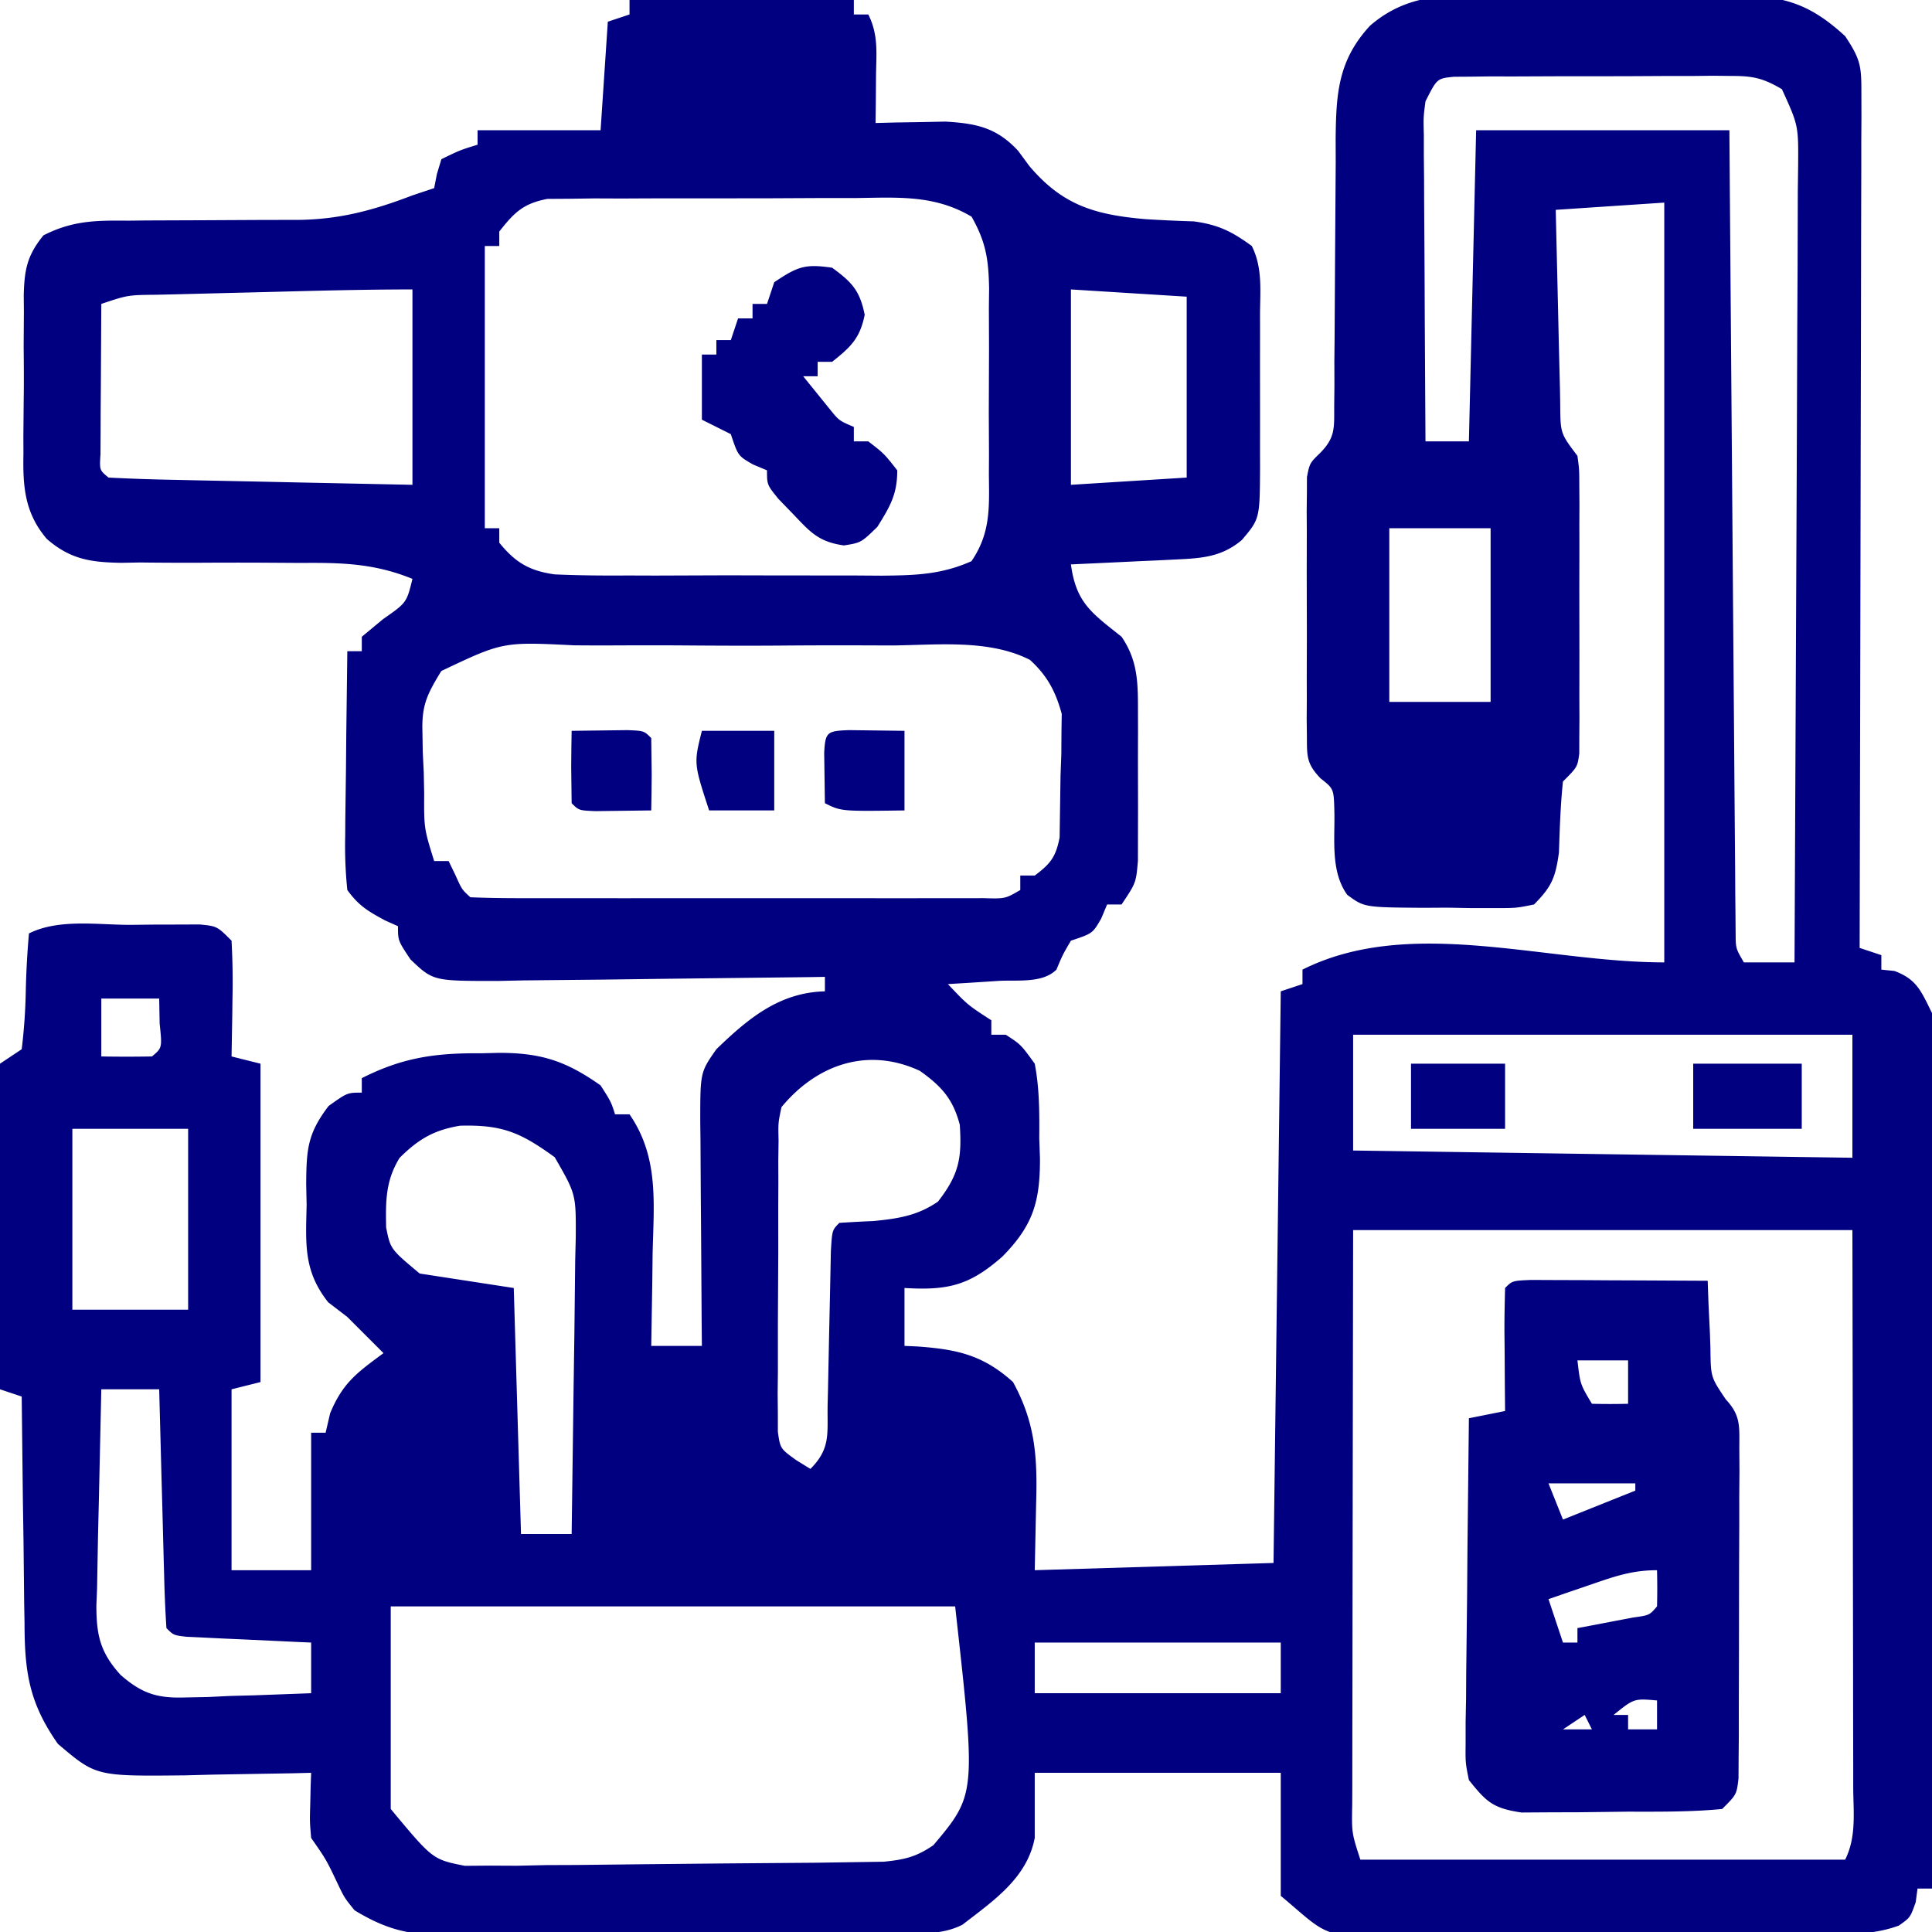 <?xml version="1.0" encoding="UTF-8"?> <svg xmlns="http://www.w3.org/2000/svg" xmlns:v="https://vecta.io/nano" width="267" height="267" fill="navy"><path d="M87 0h31v2h2c1.442 2.884 1.094 5.417 1.063 8.625l-.027 3.602L121 17l2.668-.07 3.52-.055 3.48-.07c4.276.251 7.077.839 10.035 4.035l1.547 2.098c4.585 5.431 9.073 6.744 16.039 7.348a204.95 204.95 0 0 0 6.695.309c3.378.455 5.283 1.401 8.016 3.406 1.519 3.038 1.142 6.195 1.133 9.527l.003 2.257-.005 4.728.006 7.236-.004 4.592.006 2.188c-.034 7.166-.034 7.166-2.514 10.097-2.784 2.356-5.574 2.527-9.074 2.691l-2.568.127-2.67.119-2.705.131L148 78c.718 5.312 2.843 6.692 7 10 2.38 3.493 2.258 6.699 2.266 10.848l.006 1.979-.011 4.128.013 6.313-.008 4.018-.007 3.684C157 122 157 122 155 125h-2l-.812 1.938C151 129 151 129 148 130c-1.15 1.967-1.15 1.967-2 4-1.941 1.941-5.473 1.399-8.062 1.563l-3.91.254L131 136c2.716 2.874 2.716 2.874 6 5v2h2c2.086 1.355 2.086 1.355 4 4 .66 3.442.649 6.817.625 10.313l.098 2.803c.009 5.989-.961 9.244-5.194 13.54-4.529 3.983-7.472 4.7-13.529 4.344v8l1.758.078c5.43.394 9.065 1.143 13.242 4.922 3.134 5.742 3.377 10.485 3.188 16.938L143 217l33-1 1-79 3-1v-2c14.91-7.455 33.33-1 50-1V28l-15 1 .317 13.562.104 4.615.164 6.627.035 2.09c.029 3.998.029 3.998 2.379 7.105.254 1.859.254 1.859.259 4.143l.019 2.589-.012 2.8.006 2.869-.011 6.012.013 9.224-.008 5.832.012 2.8-.019 2.589-.005 2.283C218 106 218 106 216 108c-.349 3.28-.443 6.54-.559 9.836-.486 3.481-1.001 4.695-3.441 7.164-2.496.502-2.496.502-5.437.496l-3.211.002-3.352-.061-3.352.021c-8.113-.064-8.113-.064-10.463-1.797-2.356-3.304-1.673-7.71-1.779-11.631-.083-3.022-.083-3.022-1.907-4.461-1.913-2.004-1.878-2.985-1.887-5.718l-.029-2.518.018-2.708-.009-2.791.016-5.84-.019-8.947.012-5.672-.018-2.708.029-2.518.007-2.213C181 64 181 64 182.5 62.543c2.064-2.124 1.878-3.454 1.885-6.378l.031-2.974-.009-3.21.033-3.307.061-10.486.094-13.77-.009-3.192c.064-6.251.317-10.87 4.749-15.67 5.284-4.583 10.994-4.282 17.698-4.22l3.484-.014 7.272.027 11.099-.032 7.082.02 3.337-.031C246.212-.59 249.872.277 255 5c2.191 3.286 2.248 4.222 2.241 8.03l.008 3.149-.022 3.453.001 3.637-.025 9.873-.016 10.318-.043 19.539-.043 22.244L257 131l3 1v2l1.813.188c3.132 1.163 3.717 2.87 5.188 5.813.369 2.505.369 2.505.361 5.195l.012 3.106-.033 3.374.001 3.579-.038 9.687-.024 10.134-.064 19.177-.065 21.838L267 261h-2l-.25 1.875C264 265 264 265 262.417 266.114c-3.276 1.201-6.4 1.189-9.845 1.193l-2.248.025-7.348.039-5.119.027-10.728.027-13.726.089-10.573.038-5.059.038-7.086.01-2.097.045c-5.956-.089-6.395-1.316-11.589-5.644v-17h-34v9c-1.06 5.565-5.717 8.681-10 12-2.933 1.467-5.893 1.156-9.108 1.161l-2.218.015-7.283.027-5.06.017-10.622.02-13.591.058-10.459.025-5.009.024-7.022.009-2.079.028c-4.563-.039-7.657-1.022-11.547-3.384-1.391-1.719-1.391-1.719-2.25-3.5-1.657-3.495-1.657-3.495-3.75-6.5-.195-2.262-.195-2.262-.125-4.687l.055-2.449L43 245l-2.459.063-11.103.187-3.869.102c-12.301.128-12.301.128-17.568-4.352-3.95-5.627-4.6-9.868-4.609-16.652l-.05-2.728-.091-8.557-.09-5.83L3 193l-3-1-.165-19.116-.062-6.507-.067-9.338-.047-2.952-.001-2.73-.02-2.409L0 147l3-2a77.64 77.64 0 0 0 .563-8.062 122.48 122.48 0 0 1 .438-7.937c4.119-2.059 9.474-1.185 14-1.187l3.391-.037 3.234-.006 2.977-.012C30 128 30 128 32 130a106.42 106.42 0 0 1 .125 8.125l-.027 2.285L32 146l4 1v44l-4 1v25h11v-19h2l.625-2.687c1.758-4.235 3.729-5.617 7.375-8.312l-2.187-2.187L48 182l-2.637-2.02c-3.451-4.353-3.1-8.08-2.988-13.48l-.059-2.84c.034-4.732.152-6.965 3.098-10.816C48 151 48 151 50 151v-2c5.654-2.865 10.201-3.492 16.5-3.437l2.473-.061c5.825.005 9.254 1.131 14.027 4.498 1.438 2.25 1.438 2.25 2 4h2c4.114 5.982 3.336 12.354 3.188 19.375l-.041 3.676L90 186h7l-.032-3.333-.078-12.255-.041-5.302-.044-7.625-.031-2.39c-.001-6.907-.001-6.907 2.227-10.094 4.383-4.234 8.684-7.838 15-8v-2l-2.016.034-20.78.241-7.755.103-11.148.111-3.501.078c-8.941.003-8.941.003-12.068-2.972C55 130 55 130 55 128l-1.812-.812C50.82 125.902 49.589 125.18 48 123a59.35 59.35 0 0 1-.293-7.512l.013-2.207.093-6.969.041-4.729L48 90h2v-2l2.938-2.437c3.256-2.27 3.256-2.27 4.062-5.563-5.243-2.142-9.785-2.251-15.344-2.203l-5.465-.035a812.42 812.42 0 0 0-8.551.008 533.54 533.54 0 0 1-8.296-.036l-2.567.047c-4.239-.069-7.049-.471-10.313-3.307-3.051-3.582-3.319-7.227-3.225-11.794l-.01-2.367.045-4.927c.04-2.512.021-5.019-.005-7.531l.033-4.801-.021-2.267c.096-3.554.464-5.471 2.72-8.26 4.02-2.047 7.253-2.078 11.703-2.032l2.537-.029 8.01-.03 7.967-.041 4.945-.007C46.923 30.338 51.641 29.05 57 27l3-1 .375-1.937L61 22c2.563-1.25 2.563-1.25 5-2v-2h17l1-15 3-1V0zm110 14c-.289 2.201-.289 2.201-.227 4.655v2.851l.031 3.068.009 3.148.062 9.965.027 6.752L197 61h6l1-43h35l.076 10.341.263 33.755.158 20.474.156 19.743.056 7.548.086 10.539.017 3.18.03 2.89.02 2.52c.014 2.082.014 2.082 1.139 4.011h7l.207-45.949.095-21.335.078-20.58.043-7.861.031-10.99.044-3.3c.045-5.65.045-5.65-2.241-10.66-2.517-1.479-3.906-1.827-6.809-1.828l-2.71-.028-2.901.034-2.995-.004-6.259.034-9.605.008-6.078.025-2.913-.009-2.691.038-2.372.016c-2.33.235-2.33.235-3.922 3.388zM69 32v2h-2v39h2v2c2.221 2.731 4.134 3.876 7.625 4.377 3.391.154 6.761.177 10.156.154l3.776.012 9.917-.035 6.07.014 11.674.01 3.652.025c4.589-.051 8.164-.128 12.386-2.001 2.645-3.878 2.459-7.358 2.407-11.957l.014-2.772-.027-5.797.032-8.855-.02-5.639.031-2.668c-.076-4.006-.425-6.39-2.422-9.924-5.217-3.097-10.353-2.636-16.308-2.572l-3.851-.007-8.052.039-10.306.009c-3.285-.013-6.569.005-9.854.021l-3.734-.015-3.469.048-3.05.019c-3.348.65-4.568 1.866-6.649 4.515zm79 8v27l16-1V41l-16-1zm-111.648.372l-5.095.125-7.363.186-2.307.051c-3.923.04-3.923.04-7.587 1.266l-.062 11.438-.025 3.299-.01 3.135-.016 2.904C13.749 64.973 13.749 64.973 15 66a277.57 277.57 0 0 0 9.285.316l2.821.063 8.957.183 6.057.131L57 67V40c-6.886 0-13.765.192-20.648.372zM192 73v24h14V73h-14zM60.99 92.73c-1.949 3.201-2.721 4.698-2.611 8.379l.045 2.785.139 2.855.057 2.902c-.022 4.835-.022 4.835 1.381 9.348h2l.938 1.938c.897 1.999.897 1.999 2.063 3.063 2.29.1 4.583.128 6.875.129l2.178.005 7.162-.002 4.959.003 10.408-.005 13.361.004h10.245l4.927.002 6.881-.007 3.961-.002c2.961.084 2.961.084 5.043-1.127v-2h2c2.175-1.63 2.917-2.571 3.436-5.265l.127-8.548.111-2.986.018-2.908.037-2.64c-.85-3.096-1.996-5.27-4.384-7.45-5.666-2.906-12.9-2.053-19.126-2l-4.976-.017a978.43 978.43 0 0 0-10.41.032c-4.439.034-8.876.014-13.315-.021-3.423-.022-6.846-.015-10.269.001a446.2 446.2 0 0 1-4.909-.015c-9.848-.488-9.848-.488-18.351 3.548zM14 138v8c2.333.042 4.667.041 7 0 1.416-1.184 1.416-1.184 1.063-4.562L22 138h-8zm173 5v16l69 1v-17h-69zm-79 10c-.46 2.172-.46 2.172-.404 4.607l-.038 2.821.009 3.04-.016 3.127.003 6.547-.052 10.034.002 6.355-.034 3.04.028 2.821.001 2.483c.332 2.323.332 2.323 2.533 3.913L112 203c2.863-2.863 2.301-4.937 2.379-8.941l.051-2.069.132-6.552.143-6.562.121-5.948C115 170 115 170 116 169a178.75 178.75 0 0 1 4.688-.25c3.425-.339 6.069-.727 8.938-2.687 2.892-3.729 3.321-5.97 3.016-10.613-.939-3.59-2.521-5.317-5.504-7.453-7.174-3.344-14.228-.927-19.137 5.004zm-98 3v25h16v-25H10zm45.223 4.016c-1.943 3.153-1.933 5.985-1.859 9.617.593 2.989.593 2.989 4.637 6.367l13 2 1 34h7l.275-20.66.103-7.027.111-10.105.078-3.17c.035-6.003.035-6.003-2.91-11.113-4.749-3.44-7.263-4.508-13.071-4.354-3.64.605-5.761 1.861-8.363 4.445zM187 170l-.049 30.117-.027 18.416-.019 14.842-.011 5.672-.008 7.923-.011 2.387c-.077 3.95-.077 3.95 1.124 7.643h67c1.581-3.162 1.129-6.558 1.114-10.03v-2.513l-.016-8.246-.004-5.709-.025-15.042-.022-18.039L256 170h-69zM14 192l-.33 15.051-.123 5.115-.133 7.373-.094 2.292c-.003 4.151.523 6.542 3.365 9.661 2.926 2.535 4.997 3.226 8.932 3.094l3.086-.059 3.172-.152 3.242-.082L43 234v-7l-1.728-.076-7.709-.362-2.721-.119-2.588-.127-2.396-.111C24 226 24 226 23 225a174.04 174.04 0 0 1-.316-7.316l-.063-2.215-.183-7.031-.131-4.756L22 192h-8zm40 30v28c5.8 6.975 5.8 6.975 10.245 7.855l3.362-.029 3.842.018 4.095-.09 4.246-.016 8.863-.1 11.348-.111 10.855-.086 2.083-.016 5.843-.087 3.354-.051c2.893-.291 4.479-.658 6.864-2.288 5.9-7.033 5.9-7.033 3-33H54zm89 5v7h34v-7h-34zm68.592-50.114l3.412.016 3.682.01 3.877.025 3.889.014L236 177l.113 3.176.199 4.137.068 2.092c.046 3.912.046 3.912 2.128 6.996 2.092 2.244 1.866 3.742 1.864 6.774l.019 3.195-.028 3.447.002 3.538-.029 7.407-.014 11.37-.021 7.186.003 3.453-.029 3.186-.014 2.812C240 248 240 248 238 250c-4.381.423-8.777.372-13.176.371l-6.551.079-4.172.012-3.833.025c-3.919-.583-4.835-1.438-7.268-4.486-.481-2.379-.481-2.379-.454-5.044l.001-3.033.063-3.252.017-3.346.123-10.576.055-7.172L203 196l5-1-.035-3.684-.027-4.754-.025-2.432c-.009-2.044.036-4.088.088-6.131 1-1 1-1 3.592-1.114zM218 188c.379 3.291.379 3.291 2 6a99.22 99.22 0 0 0 5 0v-6h-7zm-4 17l2 5 10-4v-1h-12zm5.813 14l-3.293 1.125L214 221l2 6h2v-2l2.152-.402 2.785-.535 2.777-.527c2.238-.312 2.238-.312 3.285-1.535a99.22 99.22 0 0 0 0-5c-3.468 0-5.913.873-9.187 2zM223 237h2v2h4v-4c-3.185-.277-3.185-.277-6 2zm-4 0l-3 2h4l-1-2zM115 37c2.733 1.994 3.832 3.162 4.5 6.5-.651 3.257-1.932 4.461-4.5 6.5h-2v2h-2l2.375 2.938 1.336 1.652c1.256 1.543 1.256 1.543 3.289 2.41v2h2c2.188 1.688 2.188 1.688 4 4 0 3.331-.99 4.983-2.75 7.813C119 75 119 75 116.629 75.379c-3.44-.496-4.577-1.752-6.941-4.254l-2.113-2.18C106 67 106 67 106 65l-1.937-.812C102 63 102 63 101 60l-4-2v-9h2v-2h2l1-3h2v-2h2l1-3c3.248-2.166 4.231-2.552 8-2zm119 110h15v9h-15v-9zM79 101l4.938-.062 2.777-.035C89 101 89 101 90 102l.063 5.063-.027 2.785L90 112l-4.937.063-2.777.035C80 112 80 112 79 111l-.062-5.062.027-2.785L79 101zm38.285-.098L125 101v11c-8.75.125-8.75.125-11-1l-.062-4.437-.035-2.496c.139-2.941.438-3.038 3.383-3.164zM195 147h13v9h-13v-9zm-98-46h10v11h-9c-2.125-6.5-2.125-6.5-1-11z"></path></svg> 